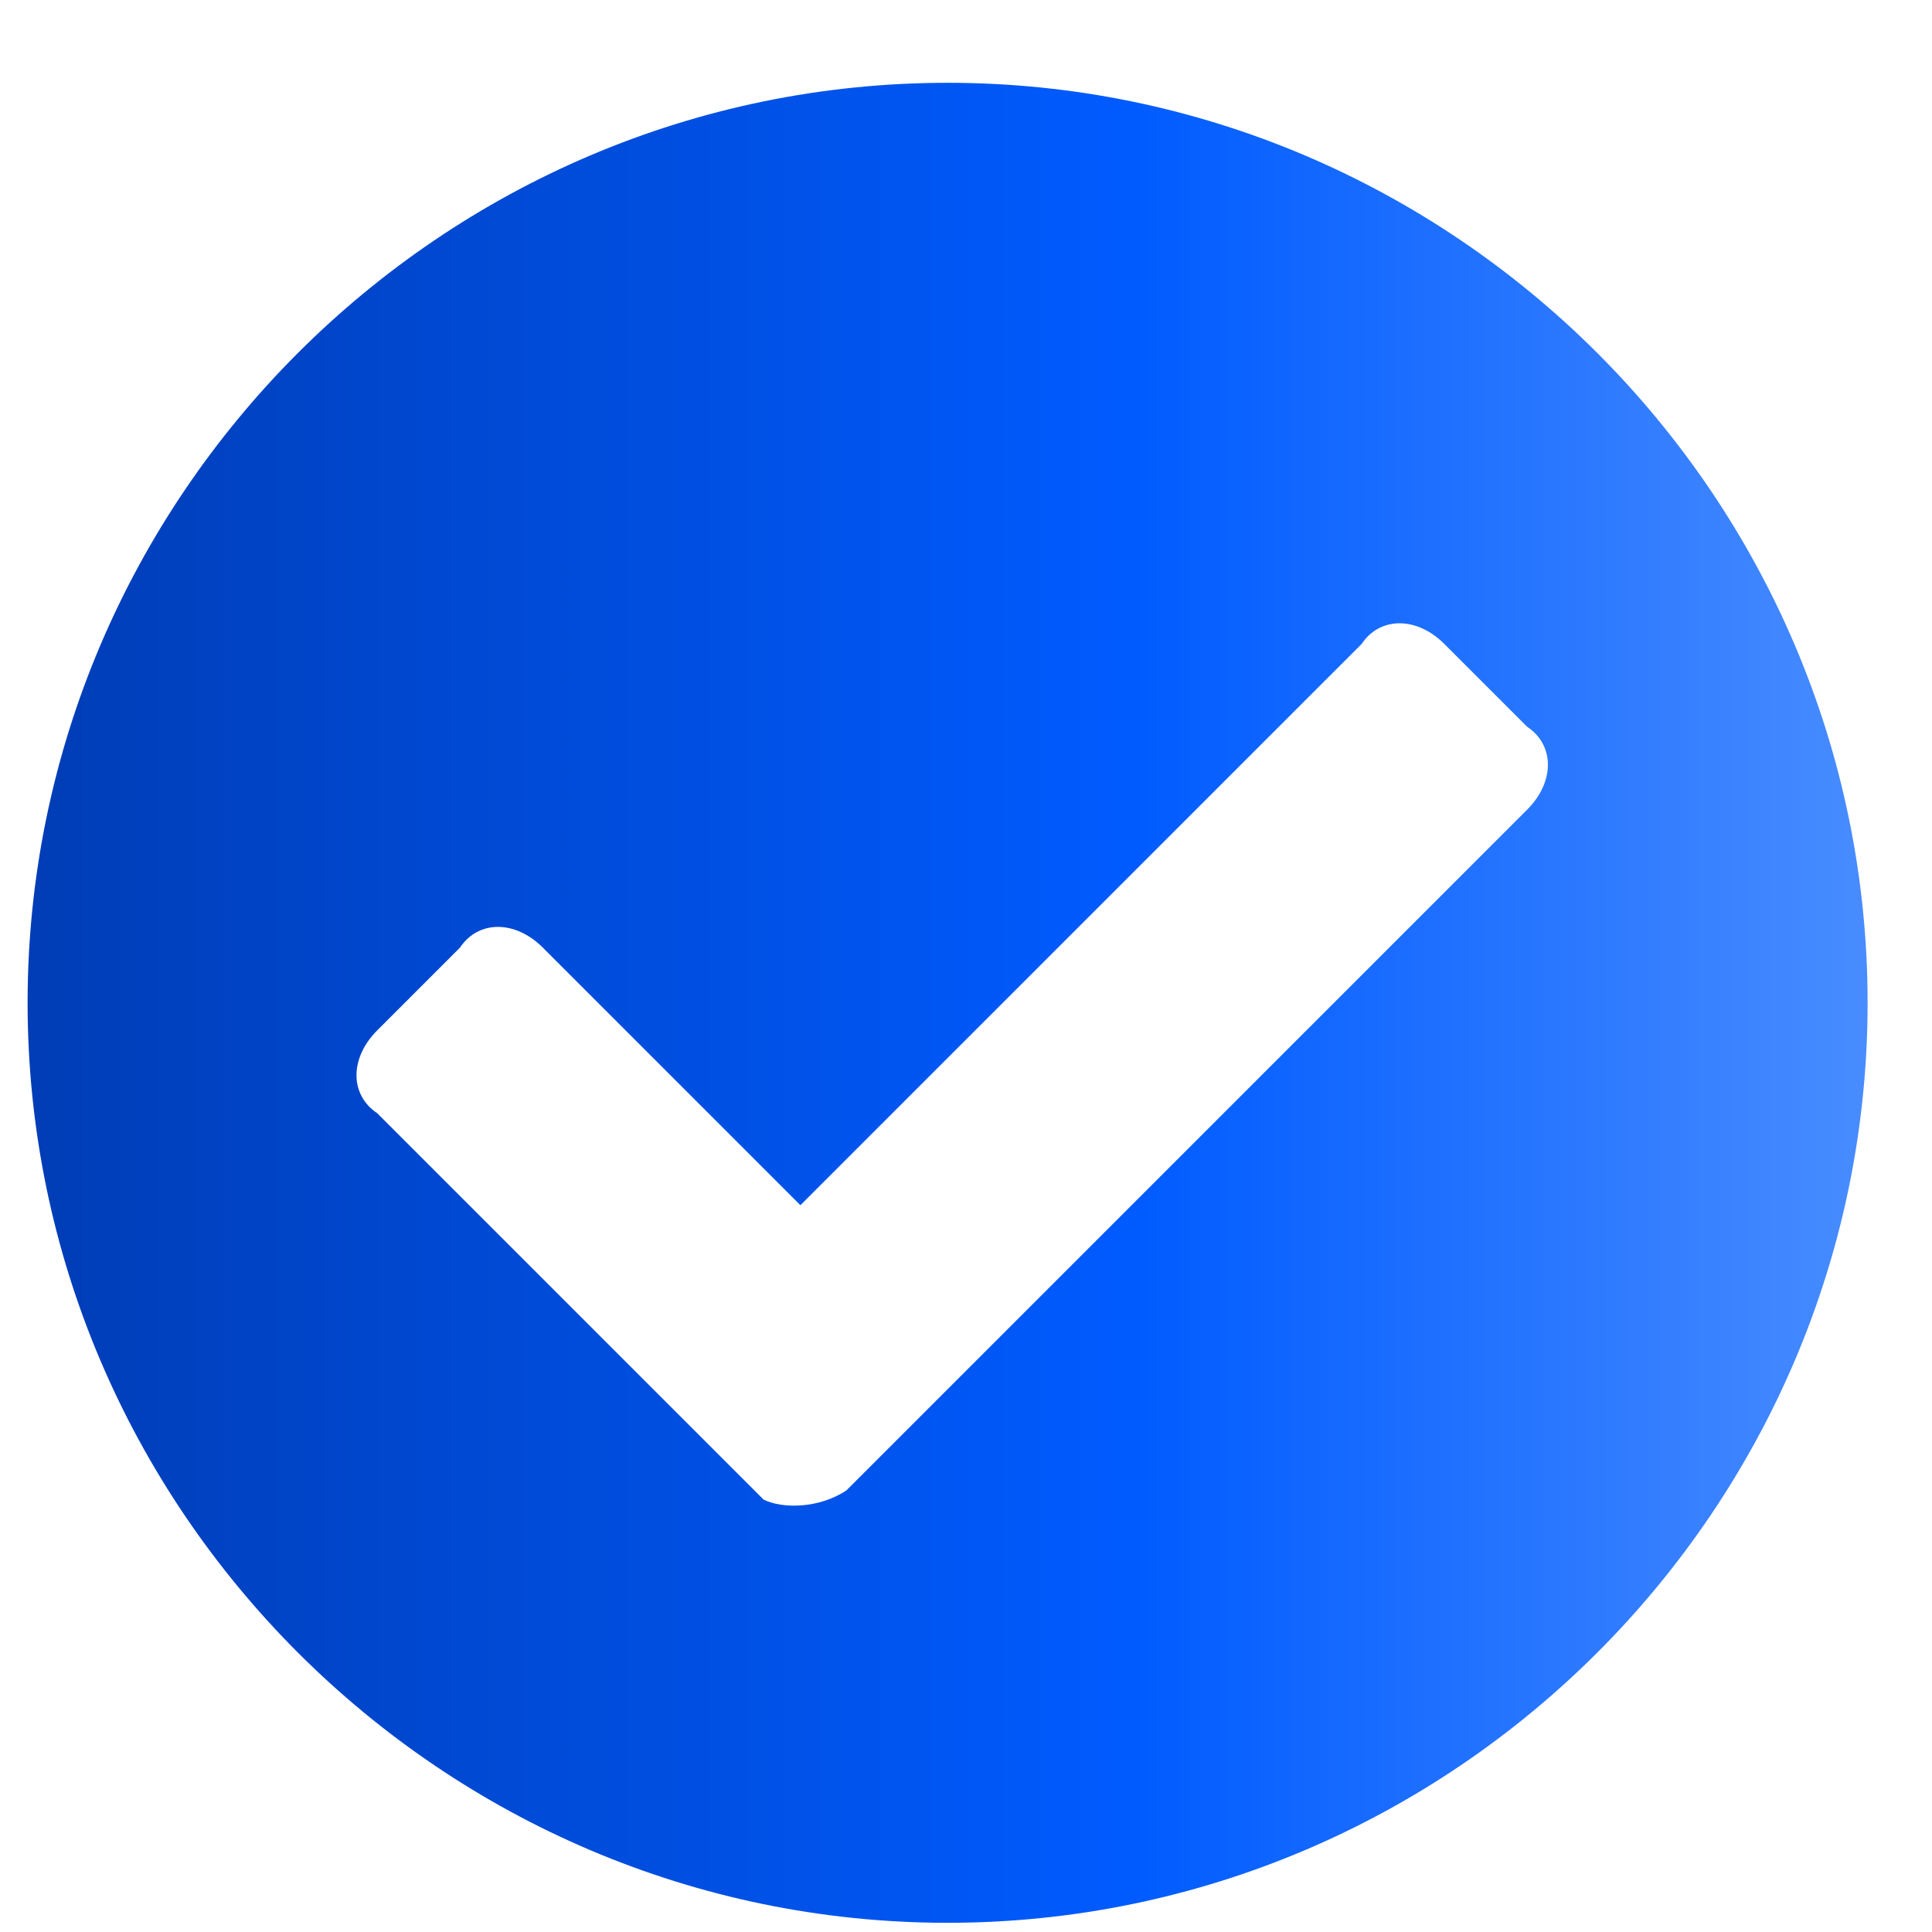 <?xml version="1.0" encoding="UTF-8"?> <svg xmlns="http://www.w3.org/2000/svg" width="21" height="21" viewBox="0 0 21 21" fill="none"> <path d="M20.3 10.9C20.3 16.4 15.8 20.9 10.3 20.9C4.8 20.9 0.3 16.4 0.3 10.9C0.3 5.4 4.8 0.9 10.3 0.9C15.8 0.9 20.3 5.4 20.3 10.9ZM9.2 16.2L16.6 8.8C16.9 8.5 16.9 8.1 16.6 7.9L15.7 7C15.4 6.7 15 6.7 14.8 7L8.7 13.1L5.9 10.3C5.6 10 5.2 10 5 10.3L4.1 11.2C3.8 11.5 3.8 11.9 4.1 12.1L8.3 16.3C8.5 16.4 8.9 16.4 9.2 16.2Z" fill="url(#paint0_linear)"></path> <defs> <linearGradient id="paint0_linear" x1="0.307" y1="10.892" x2="20.307" y2="10.892" gradientUnits="userSpaceOnUse"> <stop offset="6.99028e-08" stop-color="#003DB6"></stop> <stop offset="0.6" stop-color="#005BFF"></stop> <stop offset="1" stop-color="#488CFF"></stop> </linearGradient> </defs> </svg> 